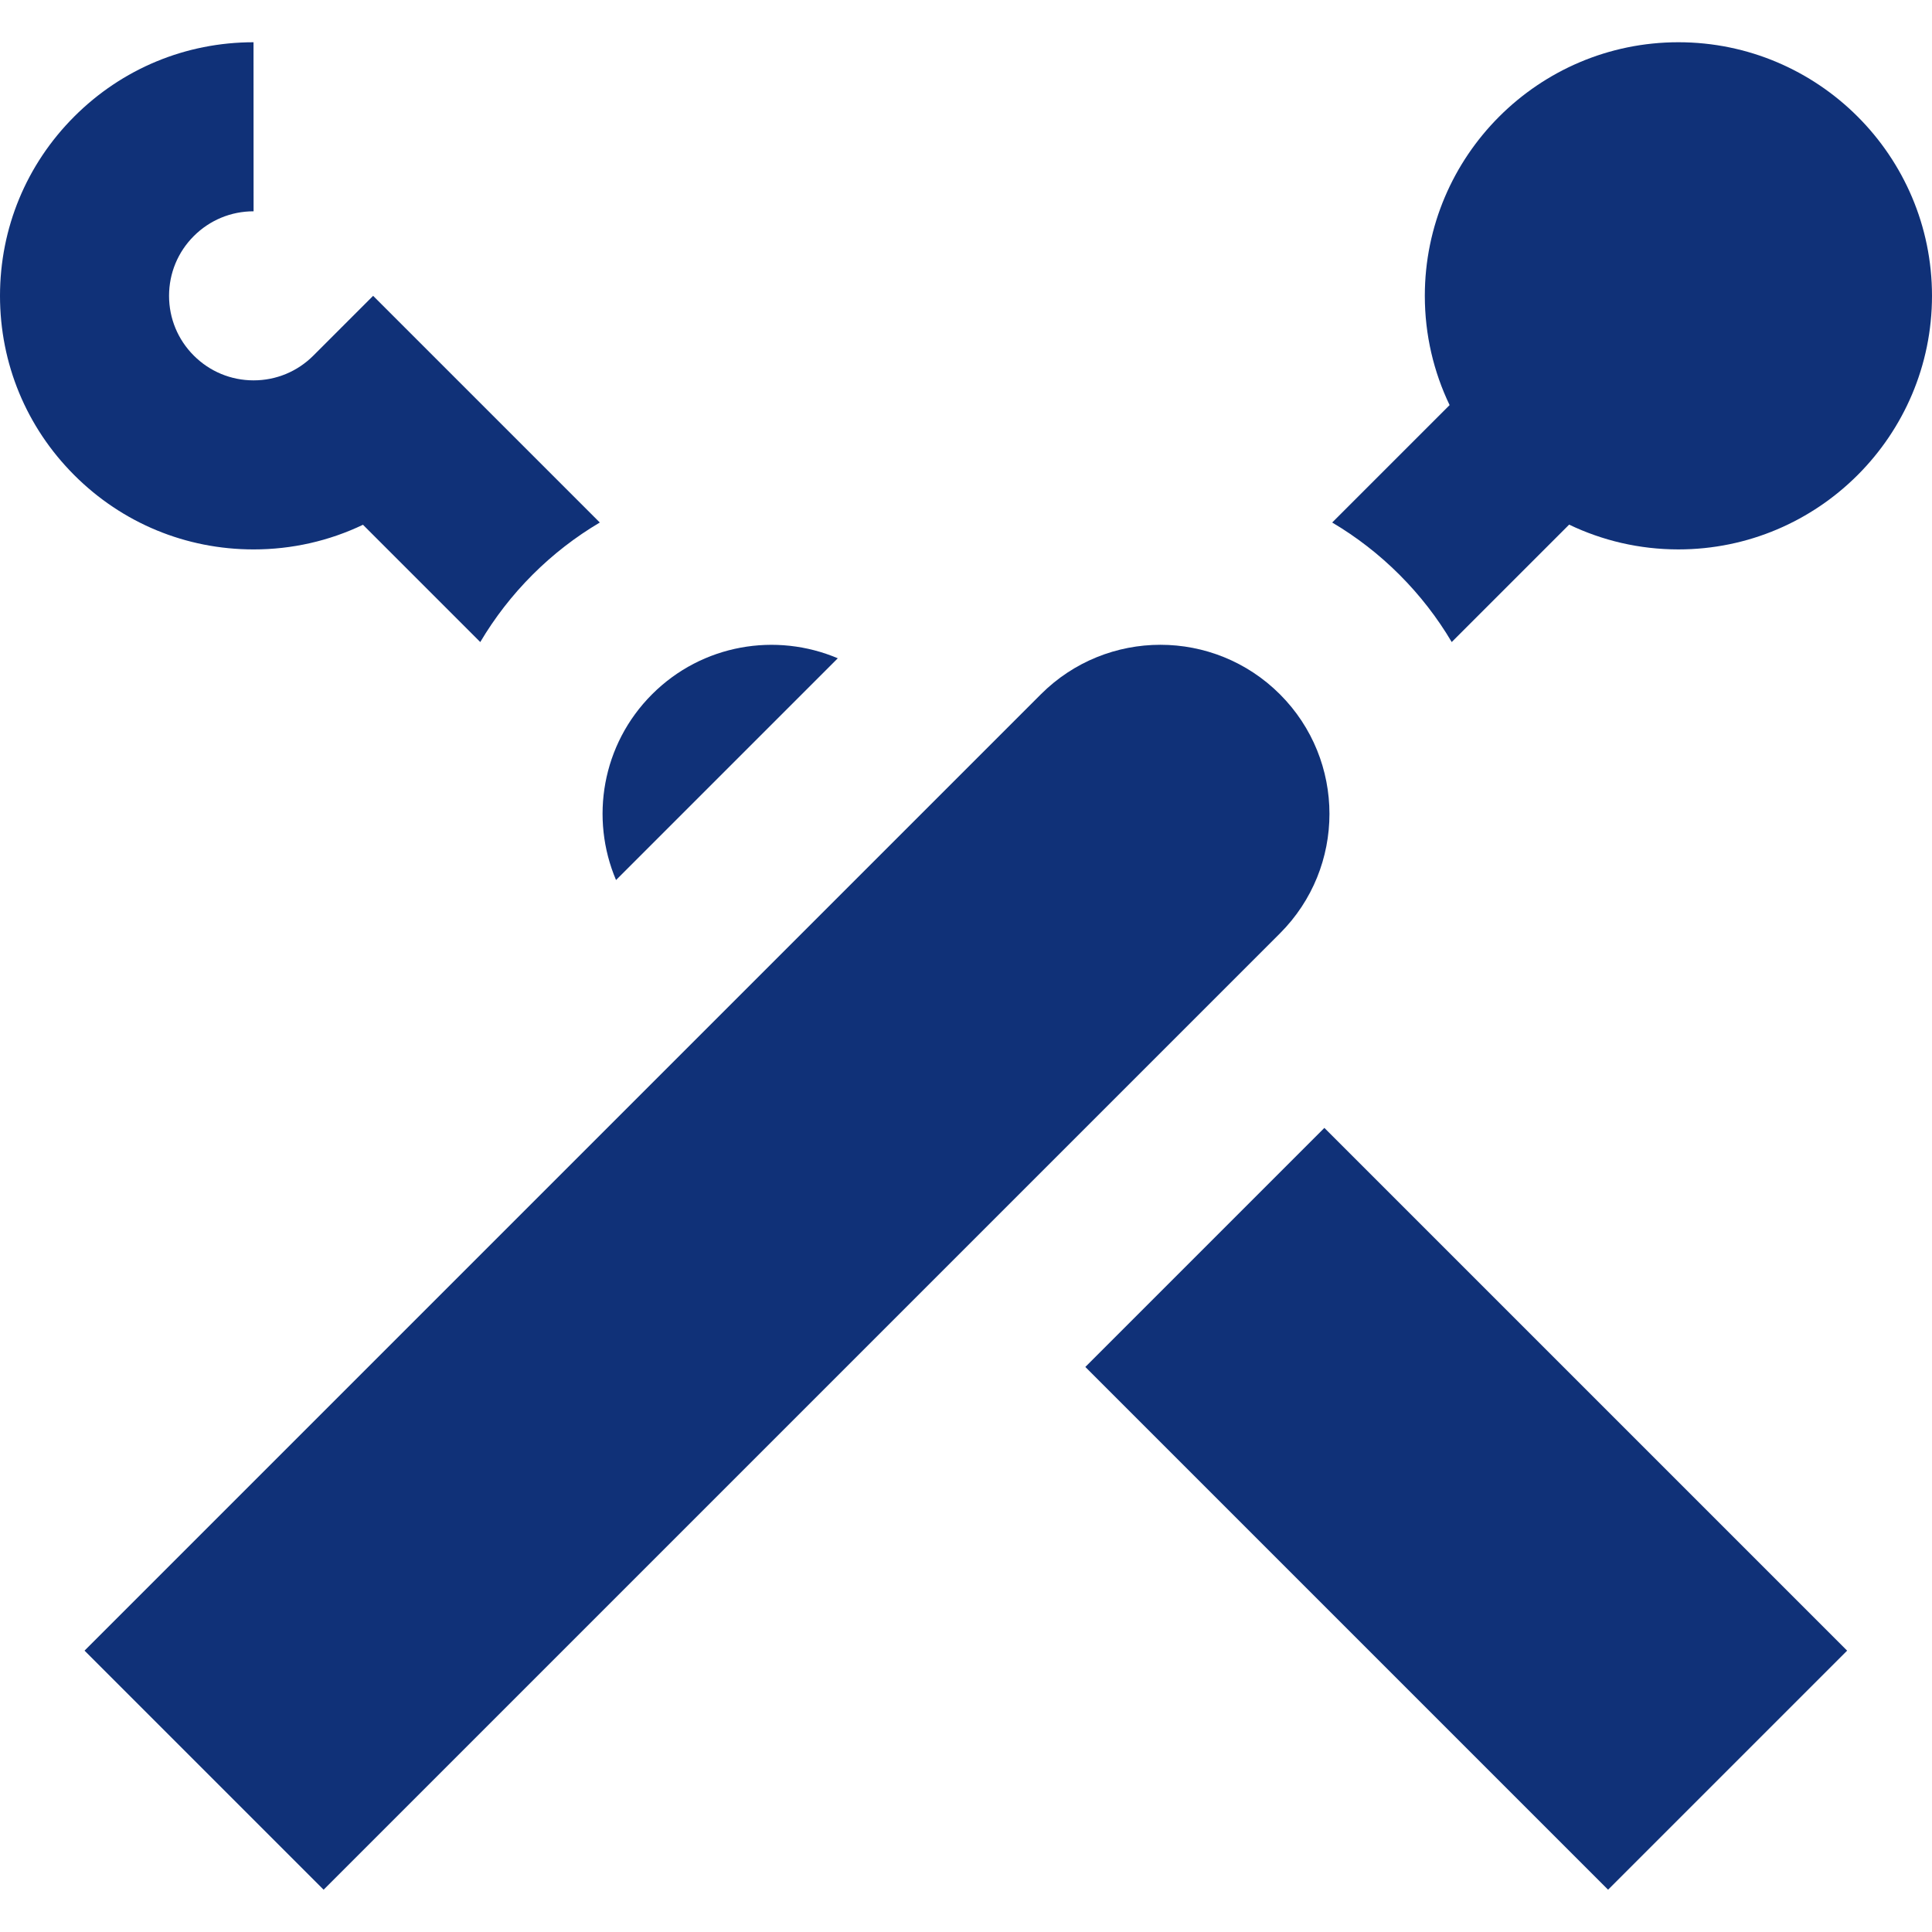 <svg xmlns="http://www.w3.org/2000/svg" xmlns:xlink="http://www.w3.org/1999/xlink" fill="#103178" id="Layer_1" viewBox="0 0 512 512" xml:space="preserve" width="800px" height="800px"><g id="SVGRepo_bgCarrier" stroke-width="0"></g><g id="SVGRepo_tracerCarrier" stroke-linecap="round" stroke-linejoin="round"></g><g id="SVGRepo_iconCarrier"> <g> <g> <path d="M444.796,11.194c-37.053,0.002-67.201,30.149-67.203,67.203c0,10.363,2.361,20.183,6.568,28.957l-31.116,31.116 c6.423,3.802,12.418,8.43,17.833,13.847c5.417,5.417,10.045,11.41,13.845,17.831l31.116-31.116 c8.774,4.205,18.594,6.566,28.957,6.566c37.056,0,67.203-30.147,67.204-67.204C511.999,41.343,481.851,11.197,444.796,11.194z"></path> </g> </g> <g> <g> <path d="M339.198,183.998c-17.497-17.497-45.862-17.497-63.36,0L22.401,437.435l63.359,63.359l253.438-253.437 C356.694,229.862,356.694,201.495,339.198,183.998z"></path> </g> </g> <g> <g> <path d="M172.801,183.998c-13.309,13.309-16.483,32.903-9.546,49.222l58.768-58.768 C205.705,167.516,186.11,170.689,172.801,183.998z"></path> </g> </g> <g> <g> <path d="M98.881,78.397L83.04,94.239c-4.231,4.231-9.855,6.56-15.839,6.56c-5.984,0-11.608-2.331-15.839-6.562 c-4.231-4.231-6.561-9.855-6.561-15.839s2.33-11.608,6.561-15.84c4.231-4.229,9.855-6.56,15.84-6.562l-0.018-44.802 C49.24,11.2,32.371,18.192,19.683,30.879C6.991,43.573,0,60.448,0,78.399s6.991,34.826,19.683,47.518 c12.692,12.694,29.568,19.684,47.52,19.684c10.198,0.002,20.052-2.257,28.988-6.534l31.084,31.083 c3.789-6.392,8.406-12.392,13.847-17.834c5.417-5.417,11.41-10.043,17.833-13.845L98.881,78.397z"></path> </g> </g> <g> <g> <rect x="343.85" y="301.876" transform="matrix(0.707 -0.707 0.707 0.707 -168.903 391.931)" width="89.603" height="195.946"></rect> </g> </g> </g></svg>